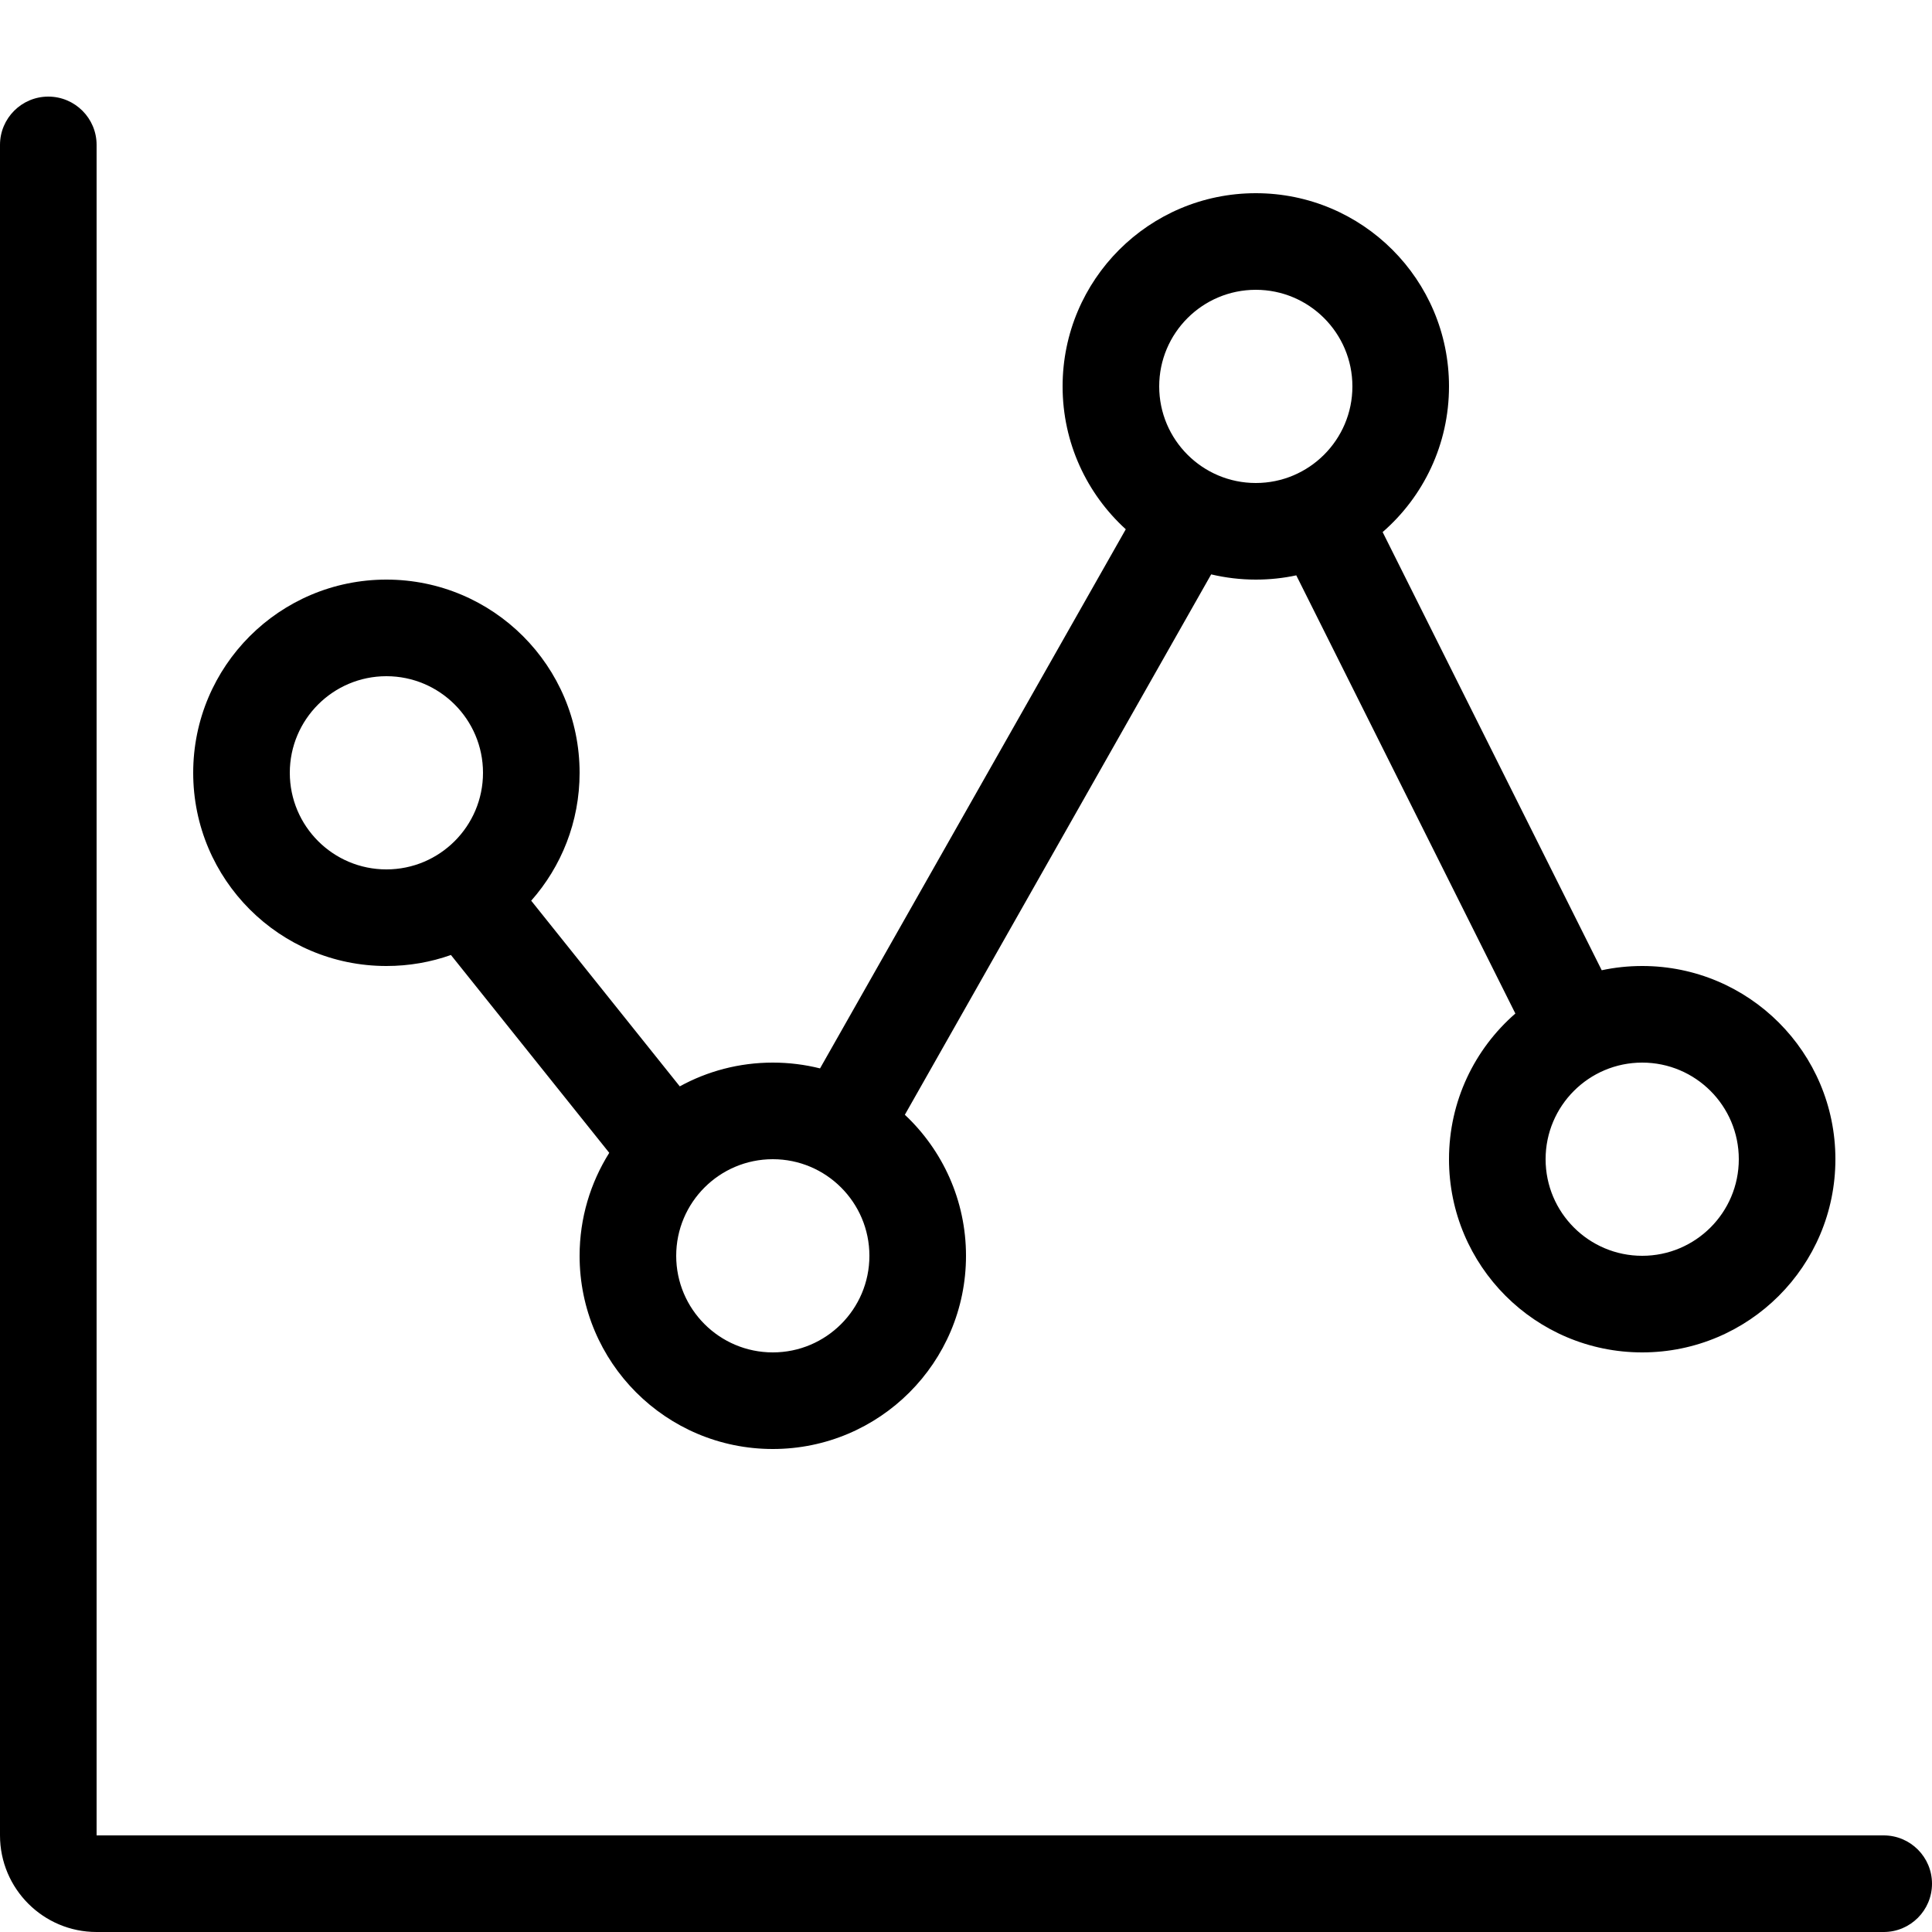 <svg width="20" height="20" viewBox="0 0 20 20" fill="none" xmlns="http://www.w3.org/2000/svg">
<path fill-rule="evenodd" clip-rule="evenodd" d="M19.5 20C19.776 20 20 19.776 20 19.5C20 19.224 19.776 19 19.5 19H1L1 1.5C1 1.224 0.776 1 0.5 1C0.224 1 0 1.224 0 1.5V19C0 19.552 0.448 20 1 20H19.5ZM14 4C14 4.552 13.552 5 13 5C12.448 5 12 4.552 12 4C12 3.448 12.448 3 13 3C13.552 3 14 3.448 14 4ZM13.419 5.956C13.284 5.985 13.144 6 13 6C12.841 6 12.687 5.981 12.538 5.946L9.367 11.54C9.756 11.905 10 12.424 10 13C10 14.105 9.105 15 8 15C6.895 15 6 14.105 6 13C6 12.608 6.113 12.243 6.307 11.934L4.668 9.886C4.459 9.96 4.234 10 4 10C2.895 10 2 9.105 2 8C2 6.895 2.895 6 4 6C5.105 6 6 6.895 6 8C6 8.508 5.811 8.971 5.499 9.324L7.037 11.246C7.323 11.089 7.651 11 8 11C8.169 11 8.333 11.021 8.489 11.06L11.654 5.479C11.252 5.113 11 4.586 11 4C11 2.895 11.895 2 13 2C14.105 2 15 2.895 15 4C15 4.602 14.734 5.142 14.313 5.508L16.581 10.044C16.716 10.015 16.856 10 17 10C18.105 10 19 10.895 19 12C19 13.105 18.105 14 17 14C15.895 14 15 13.105 15 12C15 11.398 15.266 10.858 15.687 10.492L13.419 5.956ZM5 8C5 8.552 4.552 9 4 9C3.448 9 3 8.552 3 8C3 7.448 3.448 7 4 7C4.552 7 5 7.448 5 8ZM8 14C8.552 14 9 13.552 9 13C9 12.448 8.552 12 8 12C7.448 12 7 12.448 7 13C7 13.552 7.448 14 8 14ZM17 13C17.552 13 18 12.552 18 12C18 11.448 17.552 11 17 11C16.448 11 16 11.448 16 12C16 12.552 16.448 13 17 13Z" fill="black"/>
</svg>